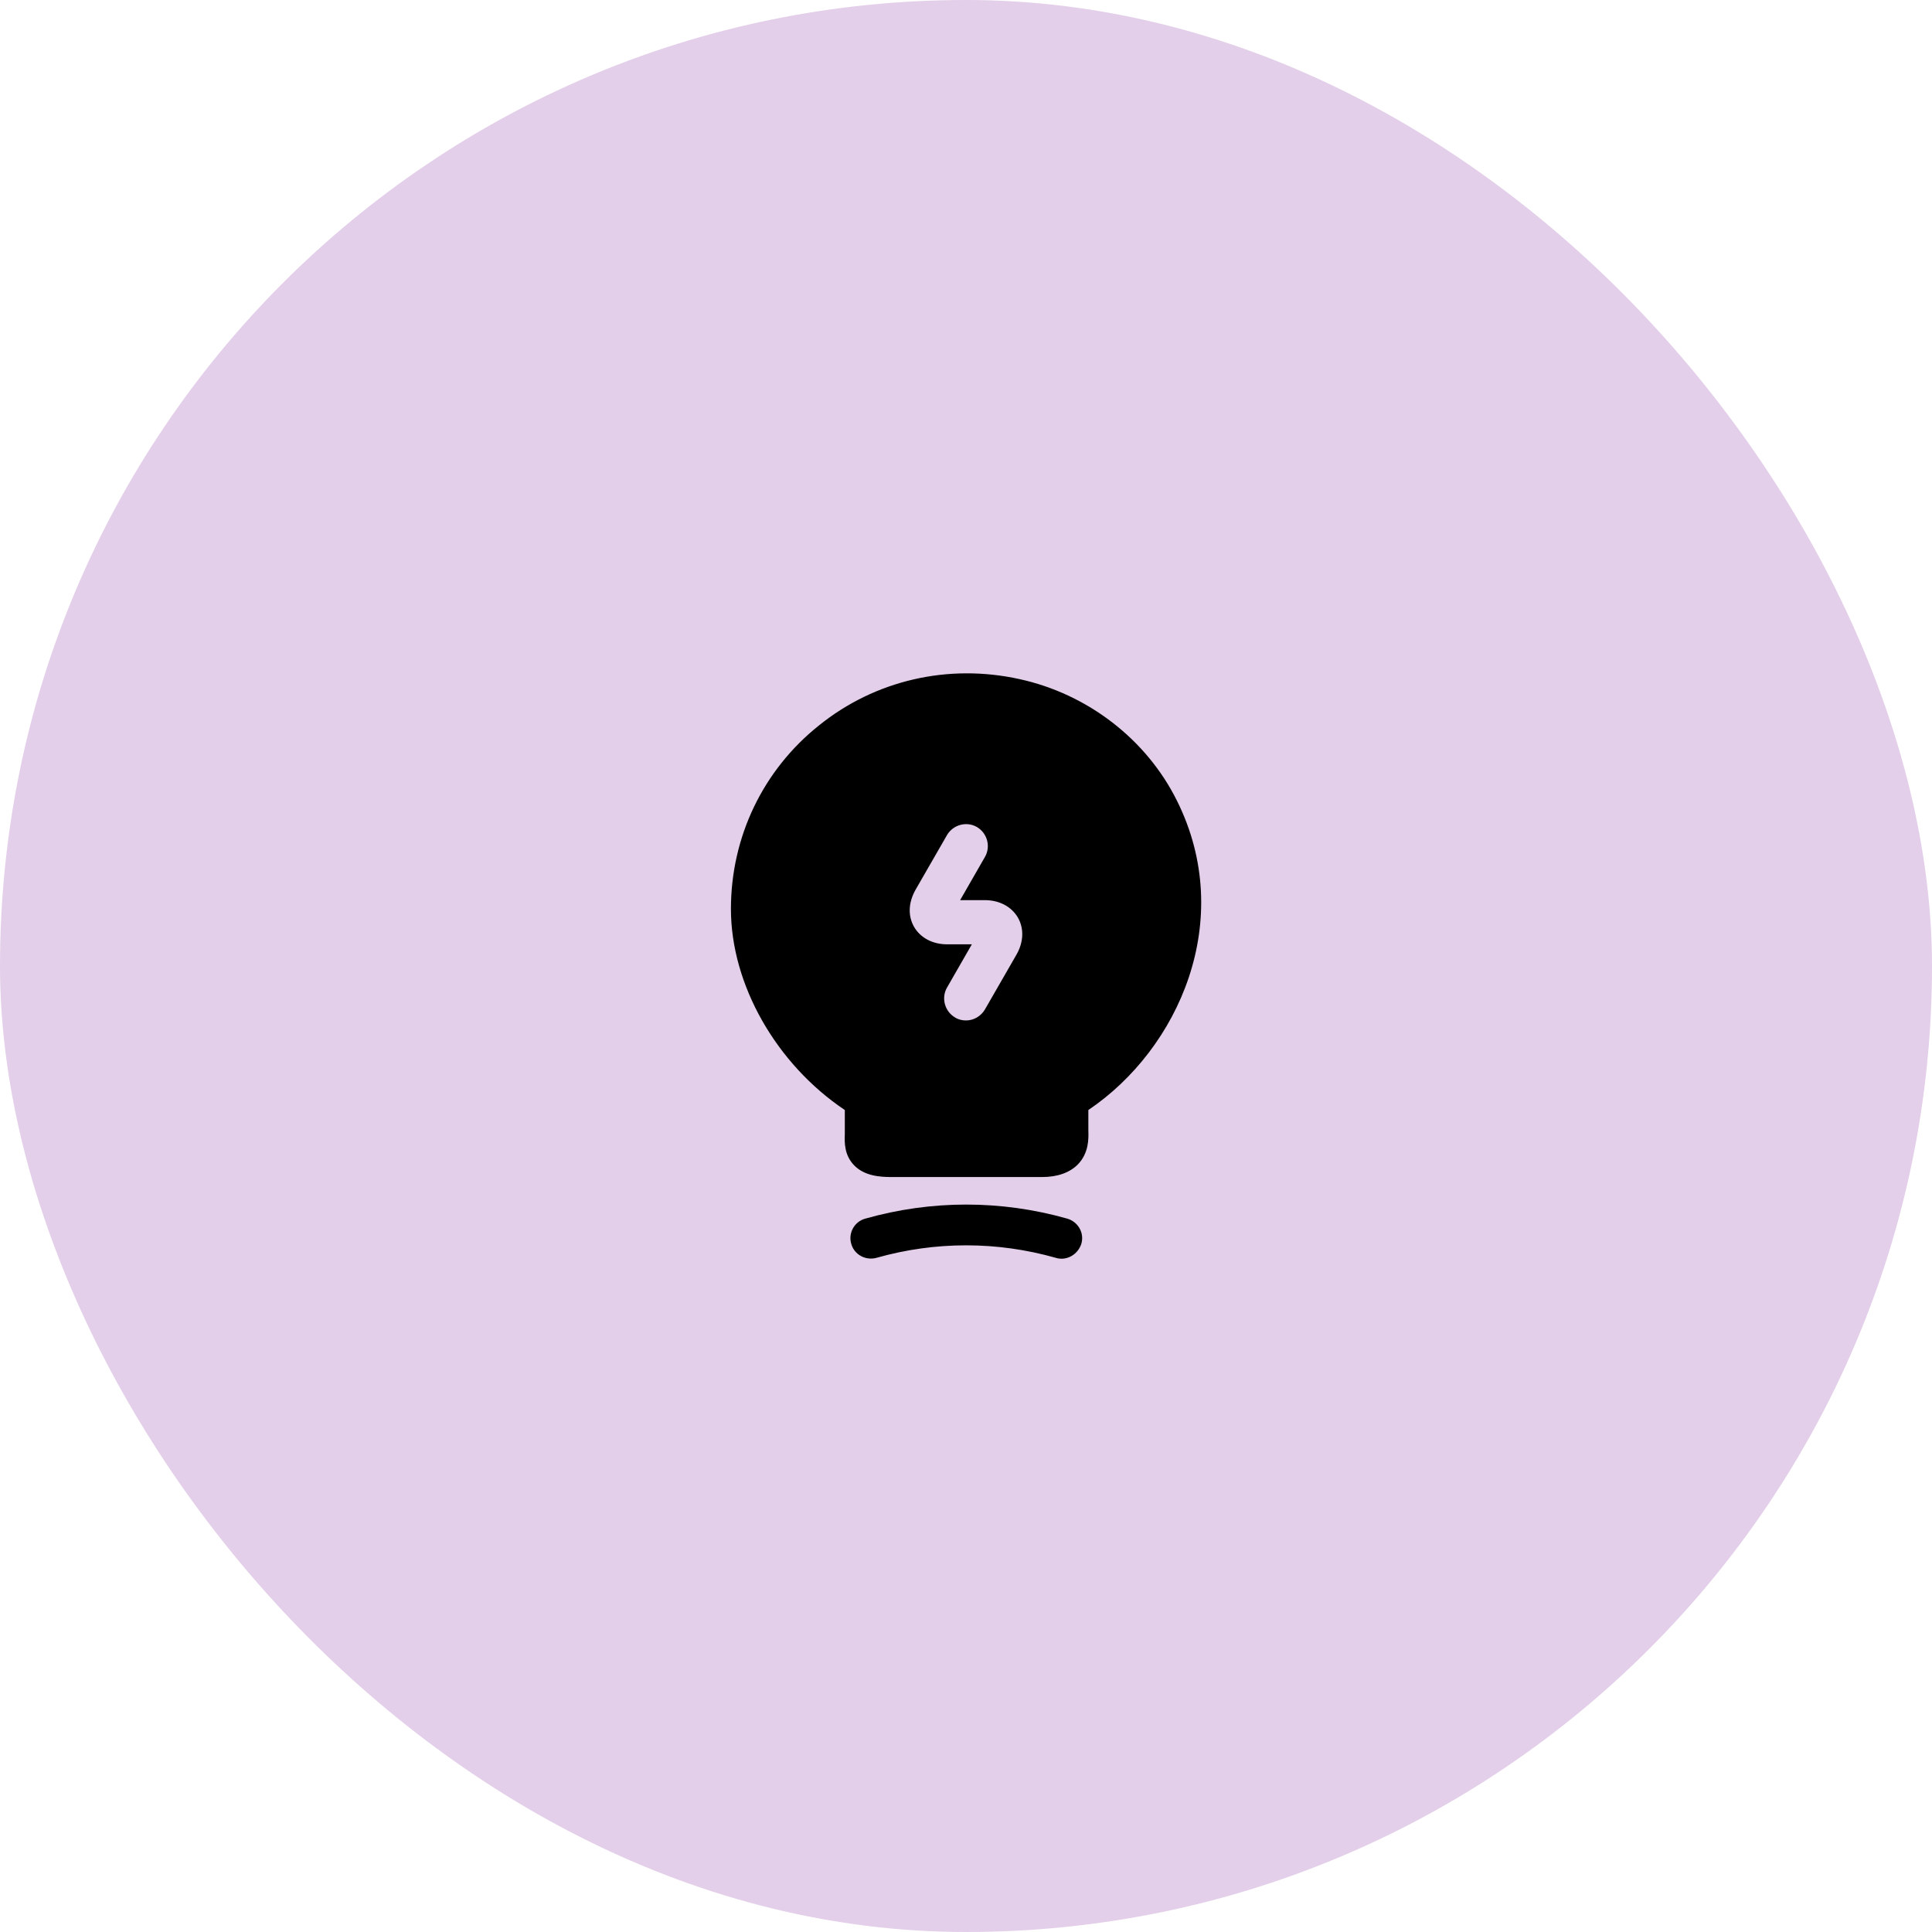 <?xml version="1.0" encoding="UTF-8"?> <svg xmlns="http://www.w3.org/2000/svg" width="88" height="88" viewBox="0 0 88 88" fill="none"><g opacity="0.3"><rect width="88" height="88" rx="44" fill="#A25EB5"></rect></g><path d="M48.346 57.333C48.267 57.333 48.173 57.32 48.093 57.293C45.413 56.533 42.6 56.533 39.92 57.293C39.426 57.427 38.907 57.147 38.773 56.653C38.627 56.16 38.92 55.64 39.413 55.507C42.426 54.653 45.6 54.653 48.613 55.507C49.106 55.653 49.4 56.16 49.253 56.653C49.12 57.067 48.746 57.333 48.346 57.333Z" fill="black"></path><path d="M53.613 36.48C52.226 33.68 49.546 31.613 46.44 30.933C43.186 30.213 39.853 30.987 37.306 33.04C34.746 35.08 33.293 38.133 33.293 41.4C33.293 44.853 35.36 48.467 38.48 50.56V51.667C38.466 52.04 38.453 52.613 38.906 53.08C39.373 53.56 40.066 53.613 40.613 53.613H47.453C48.173 53.613 48.72 53.413 49.093 53.04C49.6 52.52 49.586 51.853 49.573 51.493V50.56C53.706 47.773 56.306 41.893 53.613 36.48ZM46.293 43.493L44.866 45.973C44.68 46.293 44.346 46.48 44 46.48C43.826 46.48 43.653 46.44 43.506 46.347C43.026 46.067 42.866 45.453 43.133 44.987L44.266 43.013H43.146C42.48 43.013 41.933 42.72 41.64 42.227C41.346 41.72 41.373 41.107 41.706 40.52L43.133 38.04C43.413 37.56 44.026 37.4 44.493 37.667C44.973 37.947 45.133 38.56 44.866 39.027L43.733 41H44.853C45.52 41 46.066 41.293 46.36 41.787C46.653 42.293 46.626 42.92 46.293 43.493Z" fill="black"></path></svg> 